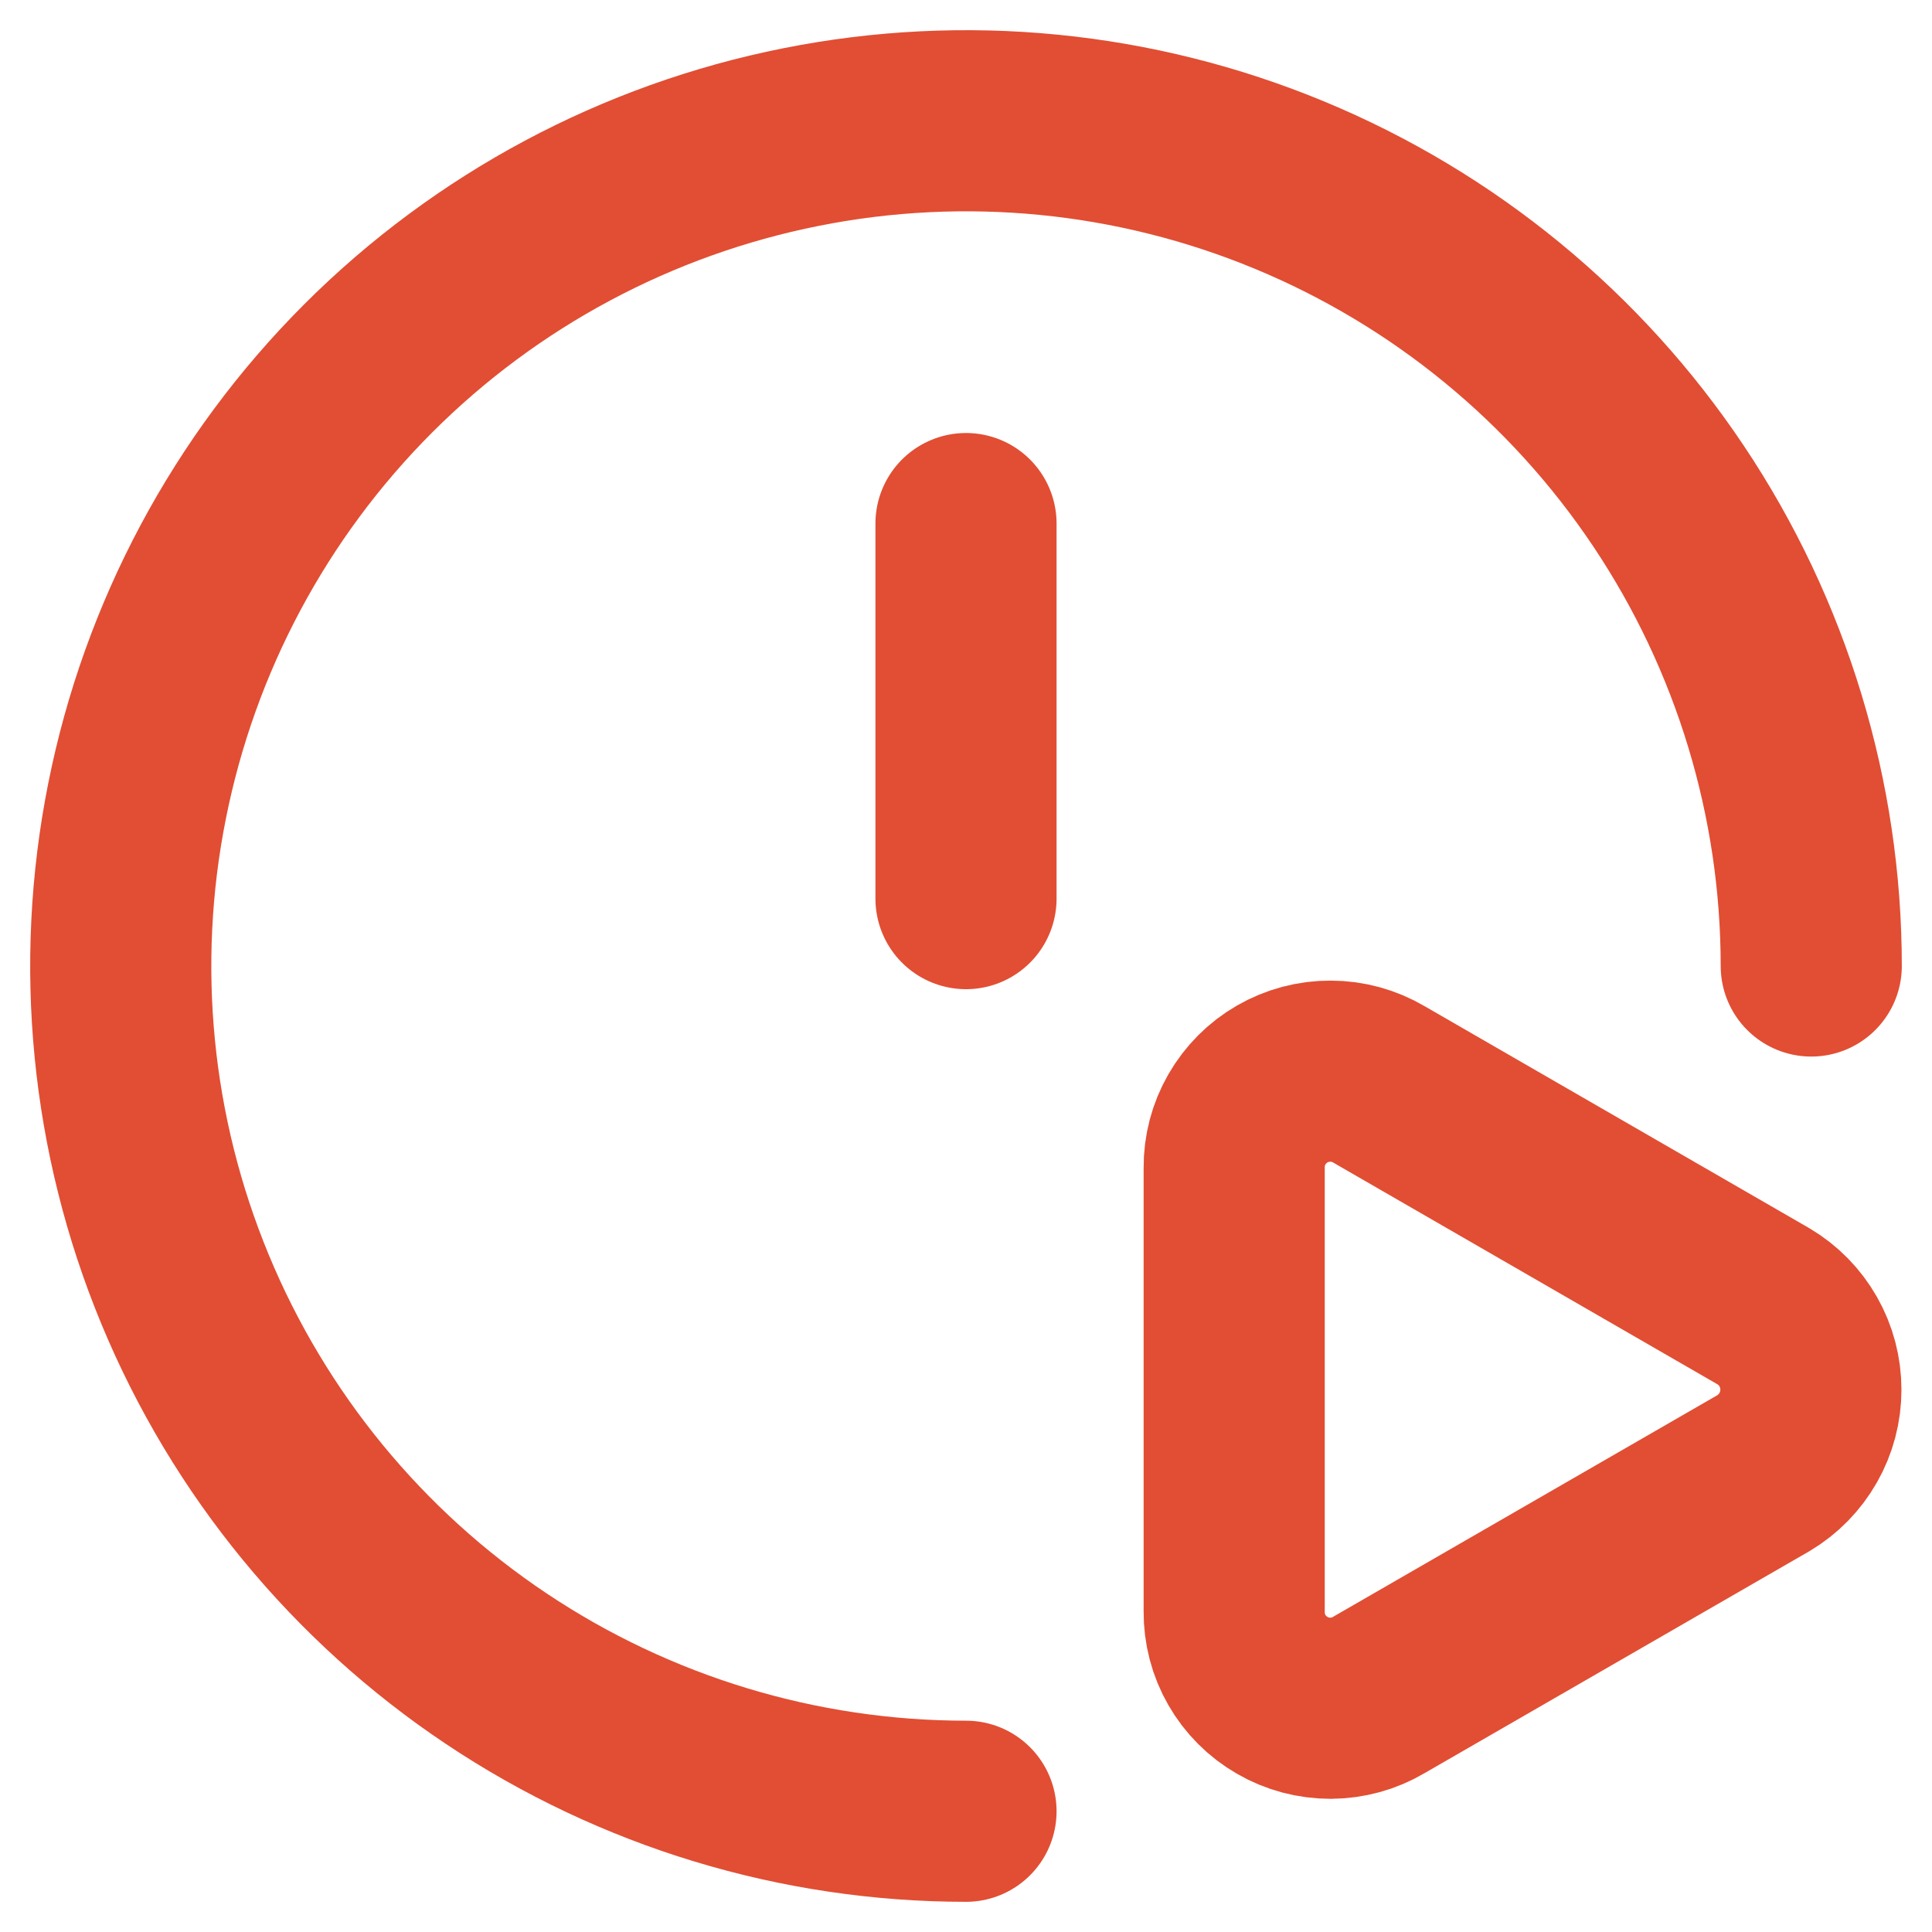 <?xml version="1.0" encoding="UTF-8"?> <svg xmlns="http://www.w3.org/2000/svg" width="16" height="16" viewBox="0 0 16 16" fill="none"> <path d="M15 8C15 6.616 14.589 5.262 13.82 4.111C13.051 2.96 11.958 2.063 10.679 1.533C9.4 1.003 7.992 0.864 6.634 1.135C5.277 1.405 4.029 2.071 3.05 3.05C2.071 4.029 1.405 5.277 1.135 6.634C0.864 7.992 1.003 9.4 1.533 10.679C2.063 11.958 2.96 13.051 4.111 13.82C5.262 14.589 6.616 15 8 15" stroke="#E14E33" stroke-width="1.5" stroke-linecap="round" stroke-linejoin="round"></path> <path d="M8 7.442V4.336" stroke="#E14E33" stroke-width="1.5" stroke-linecap="round" stroke-linejoin="round"></path> <path d="M14.604 10.818L11.419 8.98C11.298 8.909 11.16 8.871 11.02 8.871C10.879 8.87 10.741 8.907 10.619 8.977C10.497 9.047 10.396 9.149 10.326 9.271C10.256 9.392 10.22 9.531 10.221 9.671V13.346C10.22 13.487 10.256 13.625 10.326 13.747C10.396 13.869 10.497 13.97 10.619 14.04C10.741 14.111 10.879 14.147 11.02 14.147C11.16 14.146 11.298 14.109 11.419 14.037L14.604 12.2C14.724 12.129 14.823 12.027 14.892 11.906C14.961 11.785 14.997 11.648 14.997 11.509C14.997 11.369 14.961 11.232 14.892 11.111C14.823 10.99 14.724 10.889 14.604 10.818Z" stroke="#E14E33" stroke-width="1.5" stroke-linecap="round" stroke-linejoin="round"></path> </svg> 